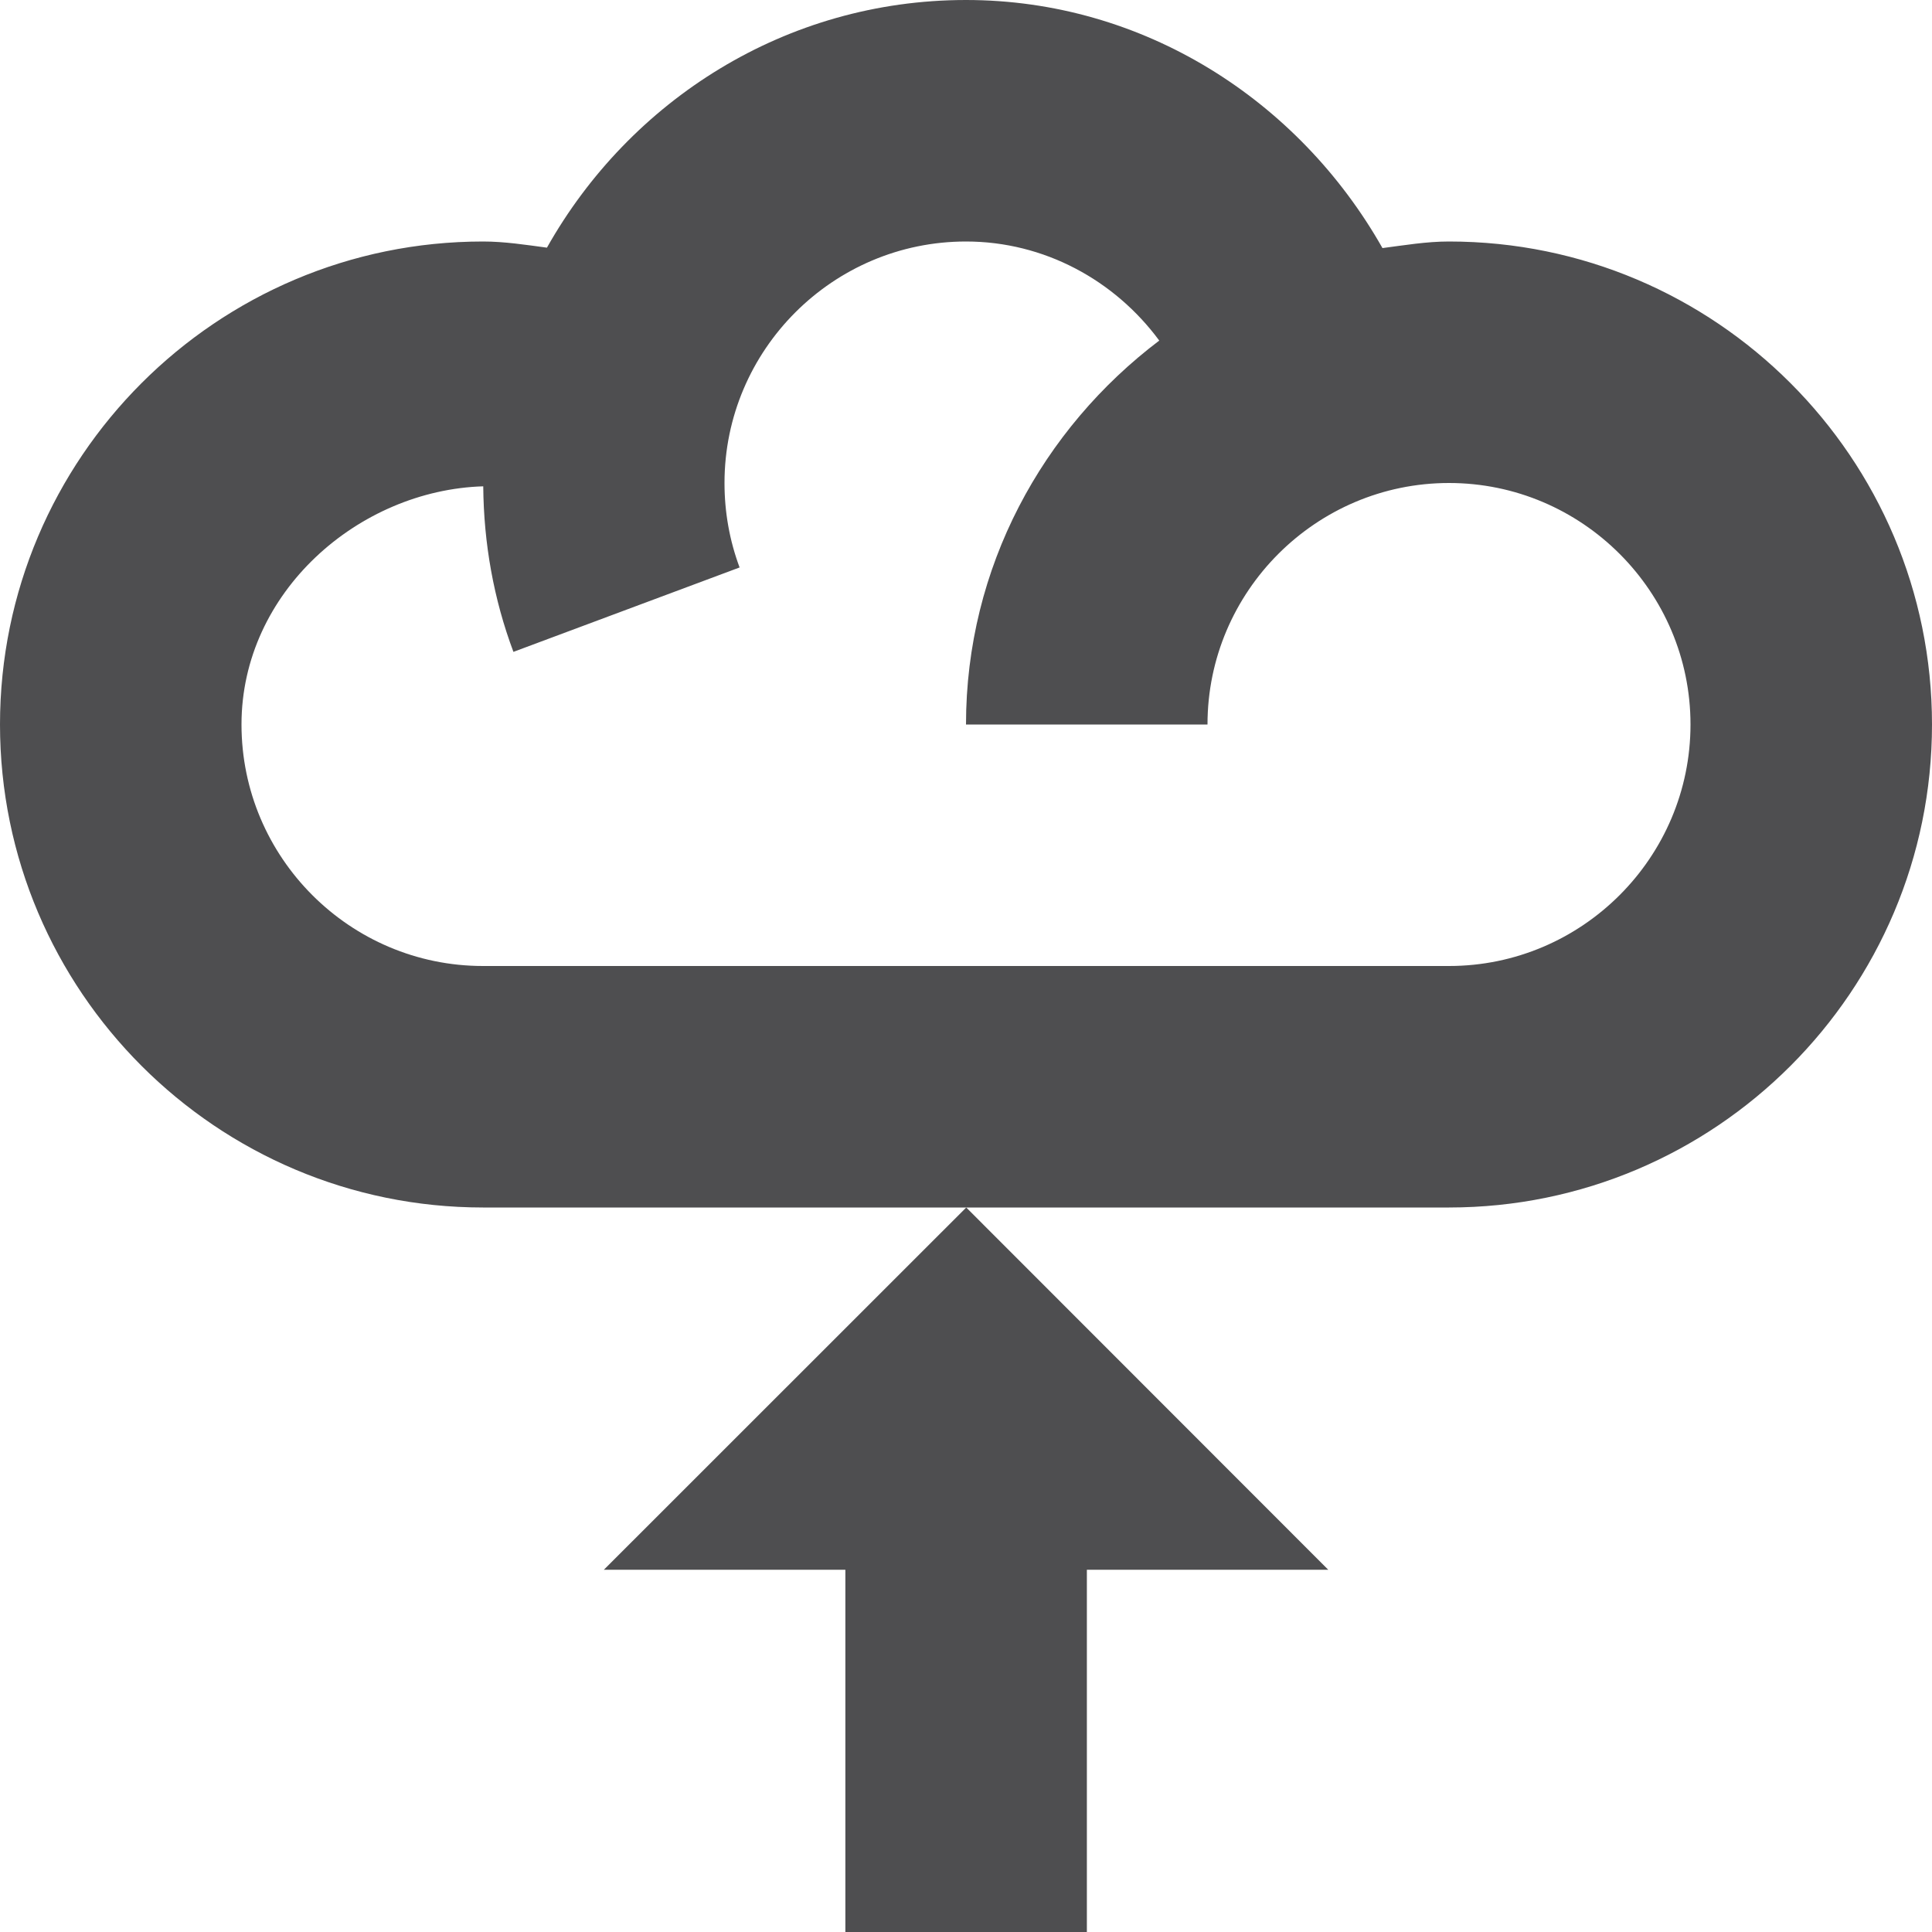 <?xml version="1.0" ?><!DOCTYPE svg  PUBLIC '-//W3C//DTD SVG 1.1//EN'  'http://www.w3.org/Graphics/SVG/1.1/DTD/svg11.dtd'><svg height="32px" style="enable-background:new 0 0 32 32;" version="1.1" viewBox="0 0 32 32" width="32px" xml:space="preserve" xmlns="http://www.w3.org/2000/svg" xmlns:xlink="http://www.w3.org/1999/xlink"><g id="Layer_1"/><g id="cloud_x5F_upload"><g><path d="M24,4c-0.375,0-0.738,0.062-1.102,0.109C21.504,1.648,18.926,0,16,0    c-2.988,0-5.568,1.664-6.941,4.102C8.707,4.055,8.357,4,8,4c-4.412,0-8,3.586-8,8s3.588,8,8,8h16c4.414,0,8-3.586,8-8    S28.414,4,24,4z M24,16H8c-2.205,0-4-1.797-4-4c0-2.195,1.943-3.883,4.004-3.945C8.012,9,8.176,9.922,8.504,10.797l3.746-1.398    C12.084,8.953,12,8.484,12,8c0-2.203,1.795-4,4-4c1.295,0,2.463,0.641,3.201,1.641C17.27,7.102,16,9.395,16,12h4    c0-2.203,1.797-4,4-4s4,1.797,4,4S26.203,16,24,16z" style="fill:#4E4E50;"/><g><polygon points="18.002,26 22,26 16.004,20 10.002,26 14.002,26 14.002,32 18.002,32    " style="fill:#4E4E50;"/></g></g></g></svg>